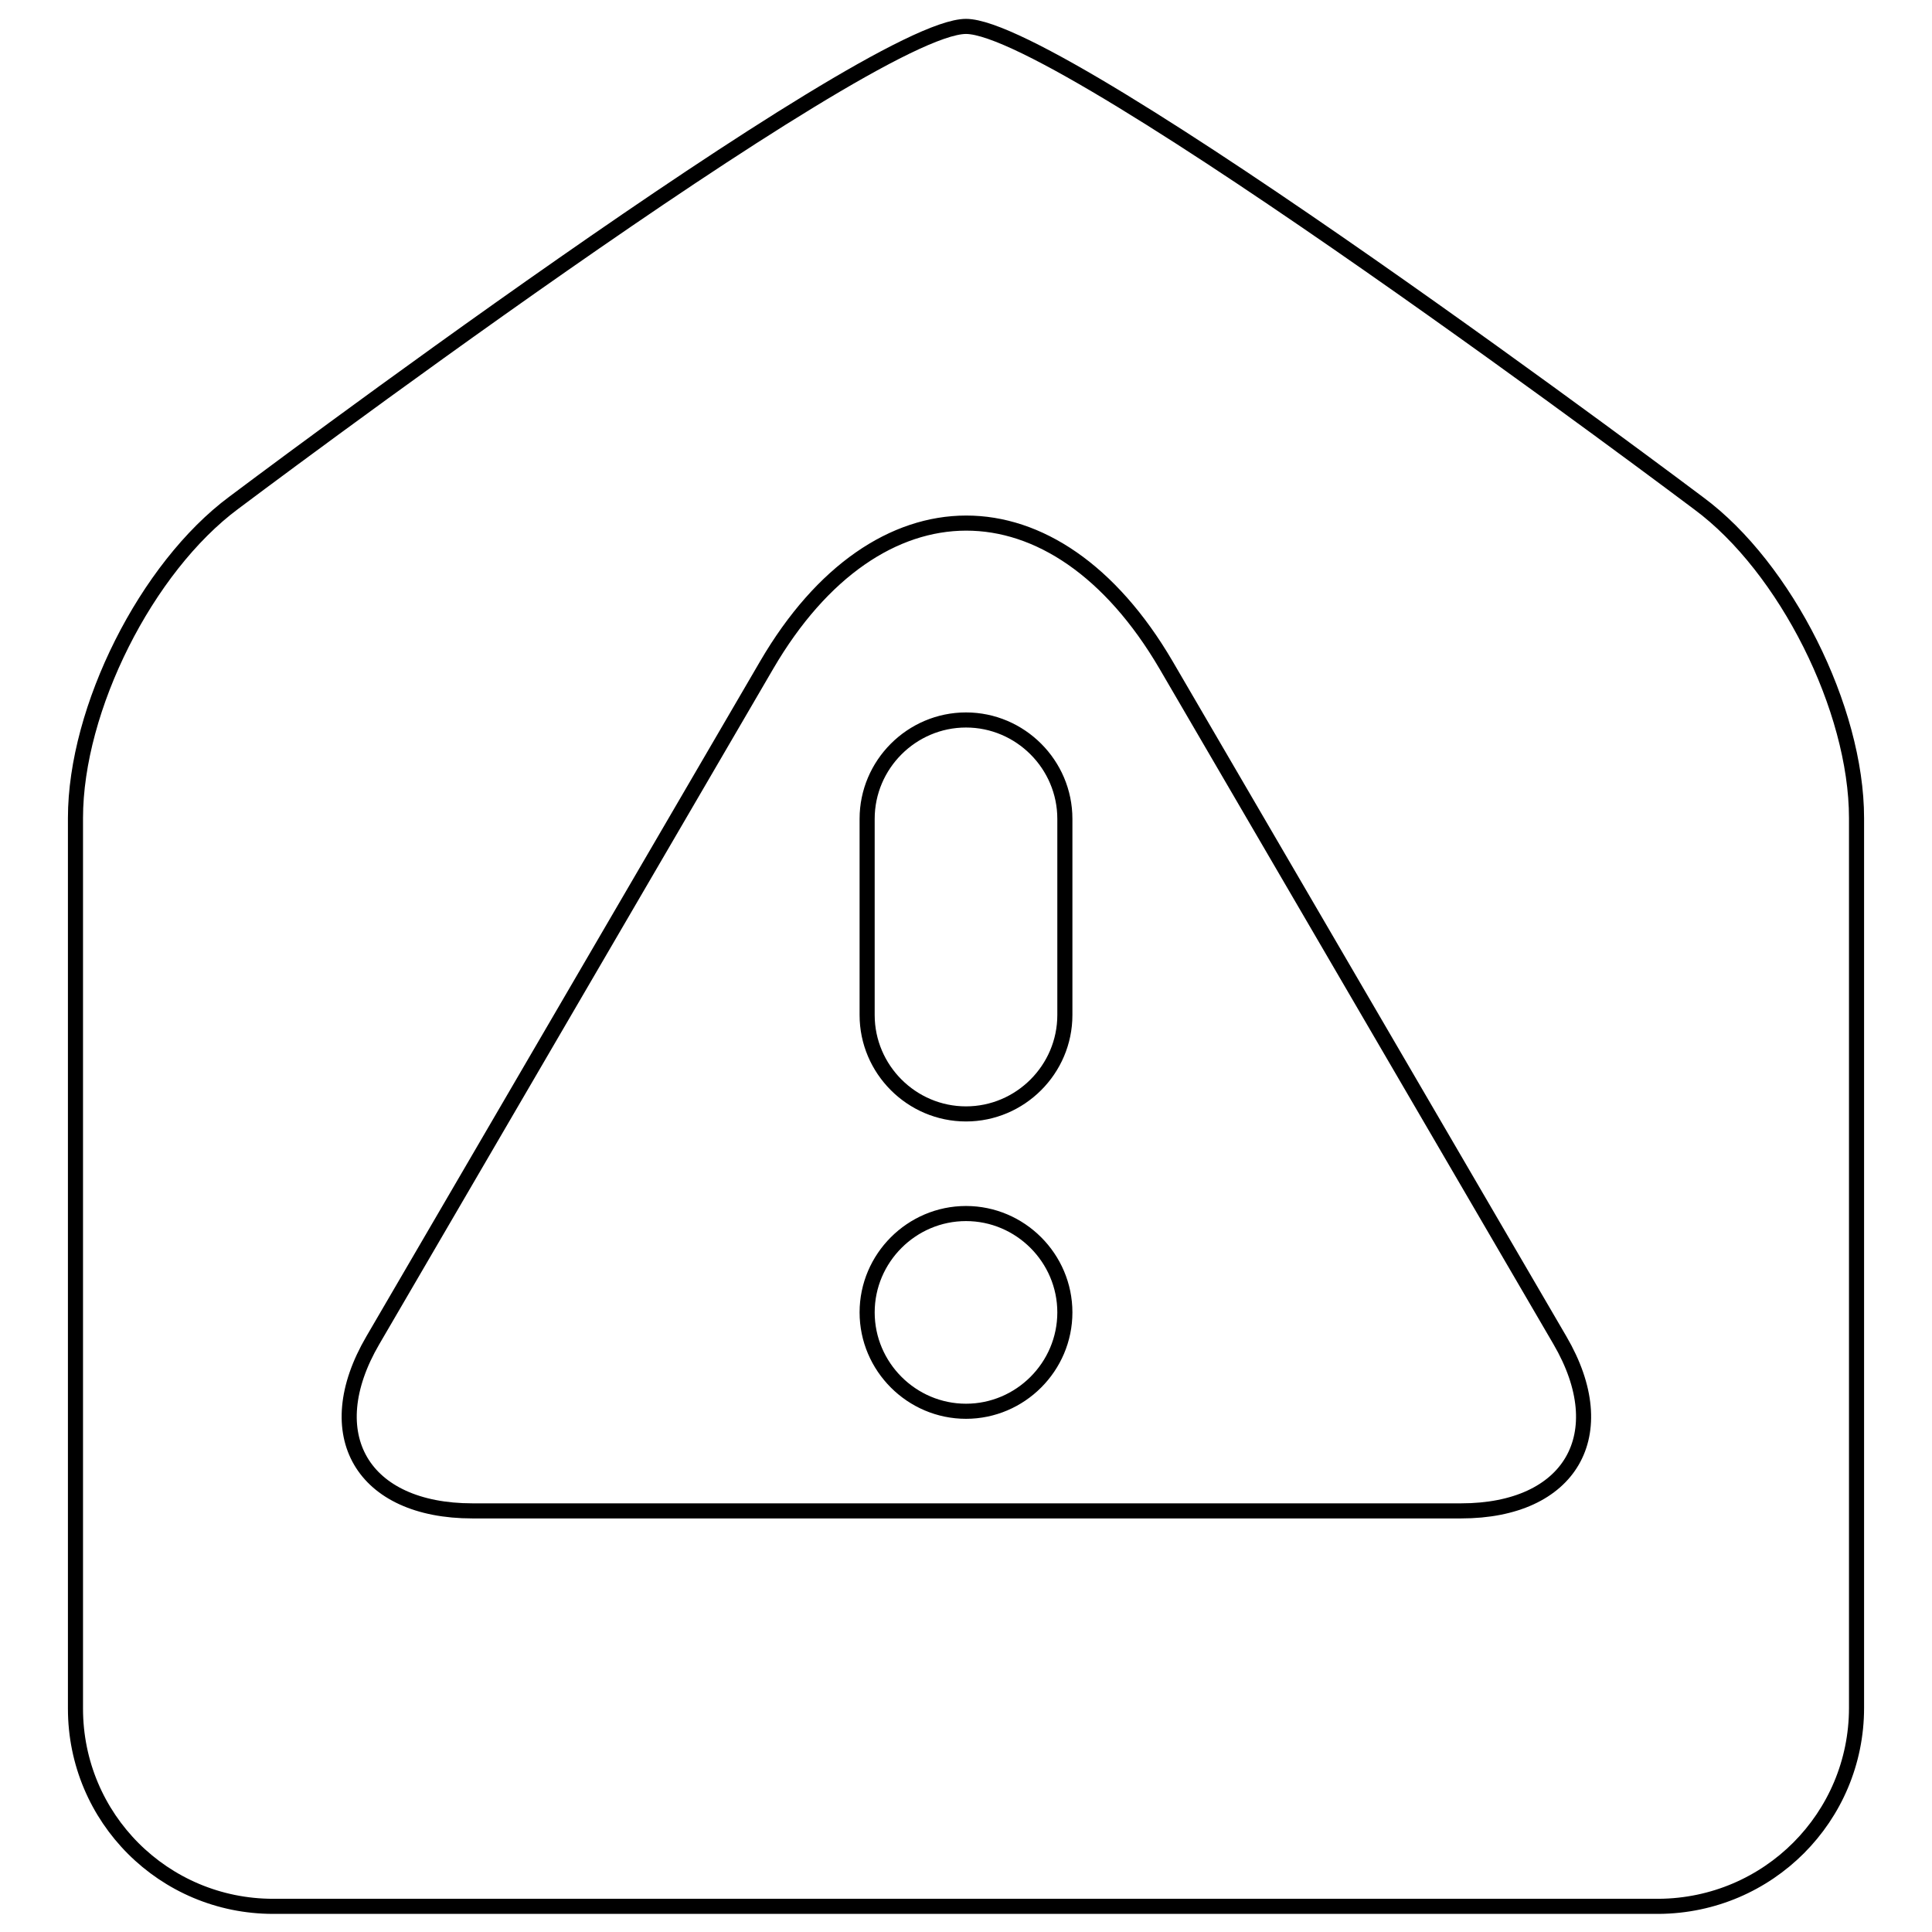 <?xml version="1.0" encoding="utf-8"?>
<!-- Svg Vector Icons : http://www.onlinewebfonts.com/icon -->
<!DOCTYPE svg PUBLIC "-//W3C//DTD SVG 1.1//EN" "http://www.w3.org/Graphics/SVG/1.1/DTD/svg11.dtd">
<svg version="1.1" xmlns="http://www.w3.org/2000/svg" xmlns:xlink="http://www.w3.org/1999/xlink" x="0px" y="0px" viewBox="0 0 256 256" enable-background="new 0 0 256 256" xml:space="preserve">
<g> <path stroke-width="2" fill-opacity="0" stroke="#000000"  d="M10,108.4c0-14.5,9.4-33.2,21-41.8c0,0,83.9-63.1,97-63.1s97.1,63.2,97.1,63.2 c11.5,8.5,20.9,27.2,20.9,41.7v117.9c0,14.5-11.7,26.2-26.2,26.3l0,0H36.2c-14.5,0-26.2-11.7-26.2-26.2c0,0,0,0,0-0.1V108.4z  M101.6,88.1l-52.2,89.5c-7.3,12.5-1.4,22.6,13.2,22.6h131c14.5,0,20.4-10.1,13.1-22.6l-52.2-89.5C139.8,63,116.2,63.1,101.6,88.1 L101.6,88.1z M114.9,108.5c0-7.2,5.9-13.1,13.1-13.1c7.2,0,13.1,5.9,13.1,13.1c0,0,0,0,0,0v26c0,7.2-5.9,13.1-13.1,13.1 s-13.1-5.9-13.1-13.1V108.5z M128,187c-7.2,0-13.1-5.9-13.1-13.1s5.9-13.1,13.1-13.1l0,0c7.2,0,13.1,5.9,13.1,13.1 S135.2,187,128,187z"/></g>
</svg>